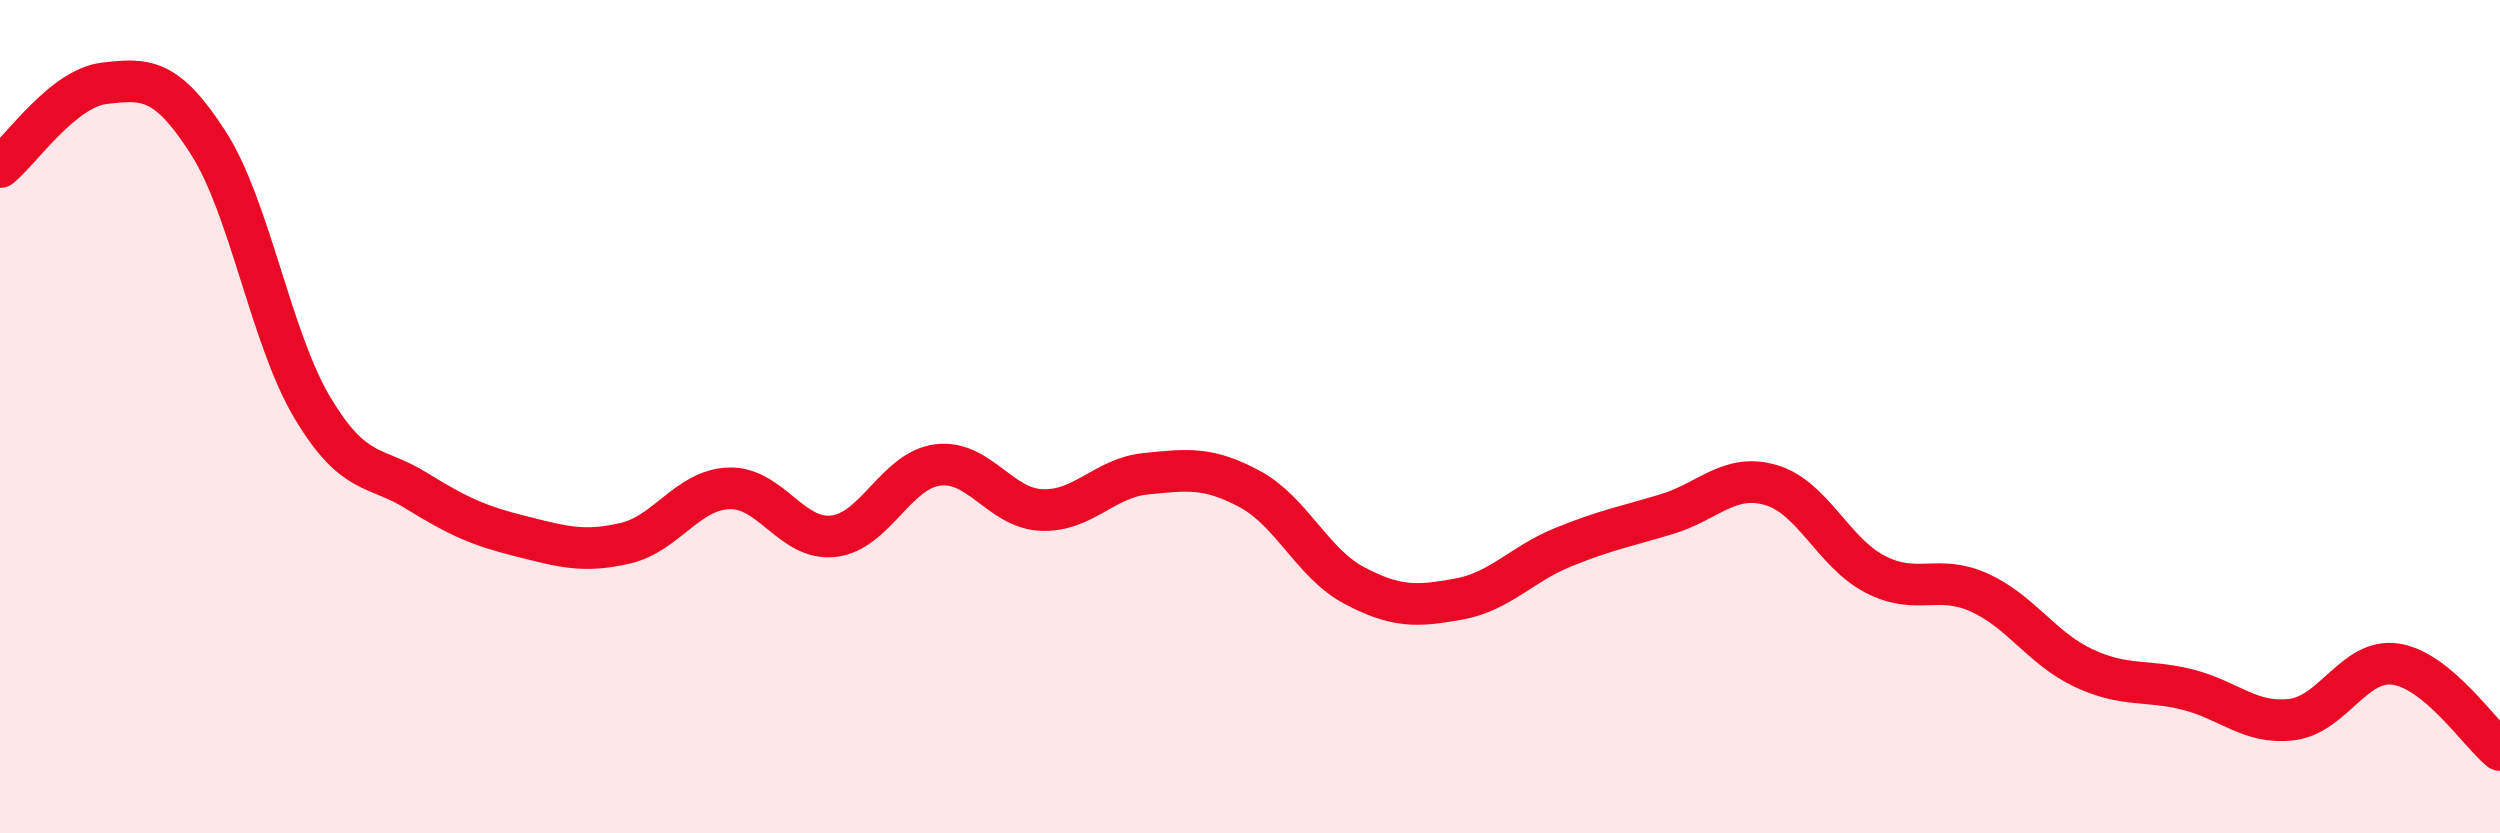 
    <svg width="60" height="20" viewBox="0 0 60 20" xmlns="http://www.w3.org/2000/svg">
      <path
        d="M 0,4.01 C 0.5,3.61 1.5,2.12 2.5,2 C 3.5,1.88 4,1.87 5,3.43 C 6,4.99 6.5,8.12 7.5,9.79 C 8.5,11.46 9,11.16 10,11.78 C 11,12.4 11.5,12.62 12.5,12.87 C 13.5,13.12 14,13.27 15,13.04 C 16,12.81 16.5,11.75 17.5,11.72 C 18.5,11.69 19,12.98 20,12.87 C 21,12.76 21.5,11.29 22.5,11.16 C 23.5,11.03 24,12.2 25,12.24 C 26,12.28 26.5,11.47 27.5,11.37 C 28.5,11.27 29,11.2 30,11.74 C 31,12.28 31.5,13.52 32.5,14.05 C 33.5,14.58 34,14.56 35,14.38 C 36,14.2 36.5,13.55 37.5,13.14 C 38.5,12.73 39,12.64 40,12.34 C 41,12.04 41.5,11.35 42.5,11.64 C 43.5,11.93 44,13.26 45,13.78 C 46,14.3 46.5,13.77 47.5,14.22 C 48.5,14.67 49,15.56 50,16.03 C 51,16.5 51.5,16.3 52.5,16.55 C 53.5,16.8 54,17.39 55,17.27 C 56,17.15 56.5,15.79 57.5,15.94 C 58.5,16.09 59.5,17.59 60,18L60 20L0 20Z"
        fill="#EB0A25"
        opacity="0.1"
        stroke-linecap="round"
        stroke-linejoin="round"
      />
      <path
        d="M 0,4.01 C 0.5,3.61 1.5,2.12 2.5,2 C 3.5,1.88 4,1.87 5,3.43 C 6,4.99 6.5,8.12 7.5,9.79 C 8.5,11.46 9,11.16 10,11.78 C 11,12.4 11.5,12.62 12.5,12.87 C 13.5,13.12 14,13.27 15,13.04 C 16,12.81 16.5,11.75 17.5,11.72 C 18.5,11.69 19,12.98 20,12.87 C 21,12.76 21.5,11.29 22.5,11.16 C 23.5,11.03 24,12.2 25,12.24 C 26,12.28 26.5,11.47 27.5,11.37 C 28.5,11.27 29,11.2 30,11.74 C 31,12.28 31.5,13.52 32.5,14.05 C 33.5,14.58 34,14.56 35,14.38 C 36,14.2 36.5,13.55 37.5,13.14 C 38.5,12.73 39,12.64 40,12.34 C 41,12.04 41.5,11.35 42.5,11.64 C 43.5,11.93 44,13.26 45,13.78 C 46,14.3 46.5,13.77 47.5,14.22 C 48.5,14.67 49,15.56 50,16.03 C 51,16.5 51.5,16.3 52.5,16.55 C 53.5,16.8 54,17.39 55,17.27 C 56,17.15 56.5,15.79 57.5,15.94 C 58.5,16.09 59.5,17.59 60,18"
        stroke="#EB0A25"
        stroke-width="1"
        fill="none"
        stroke-linecap="round"
        stroke-linejoin="round"
      />
    </svg>
  